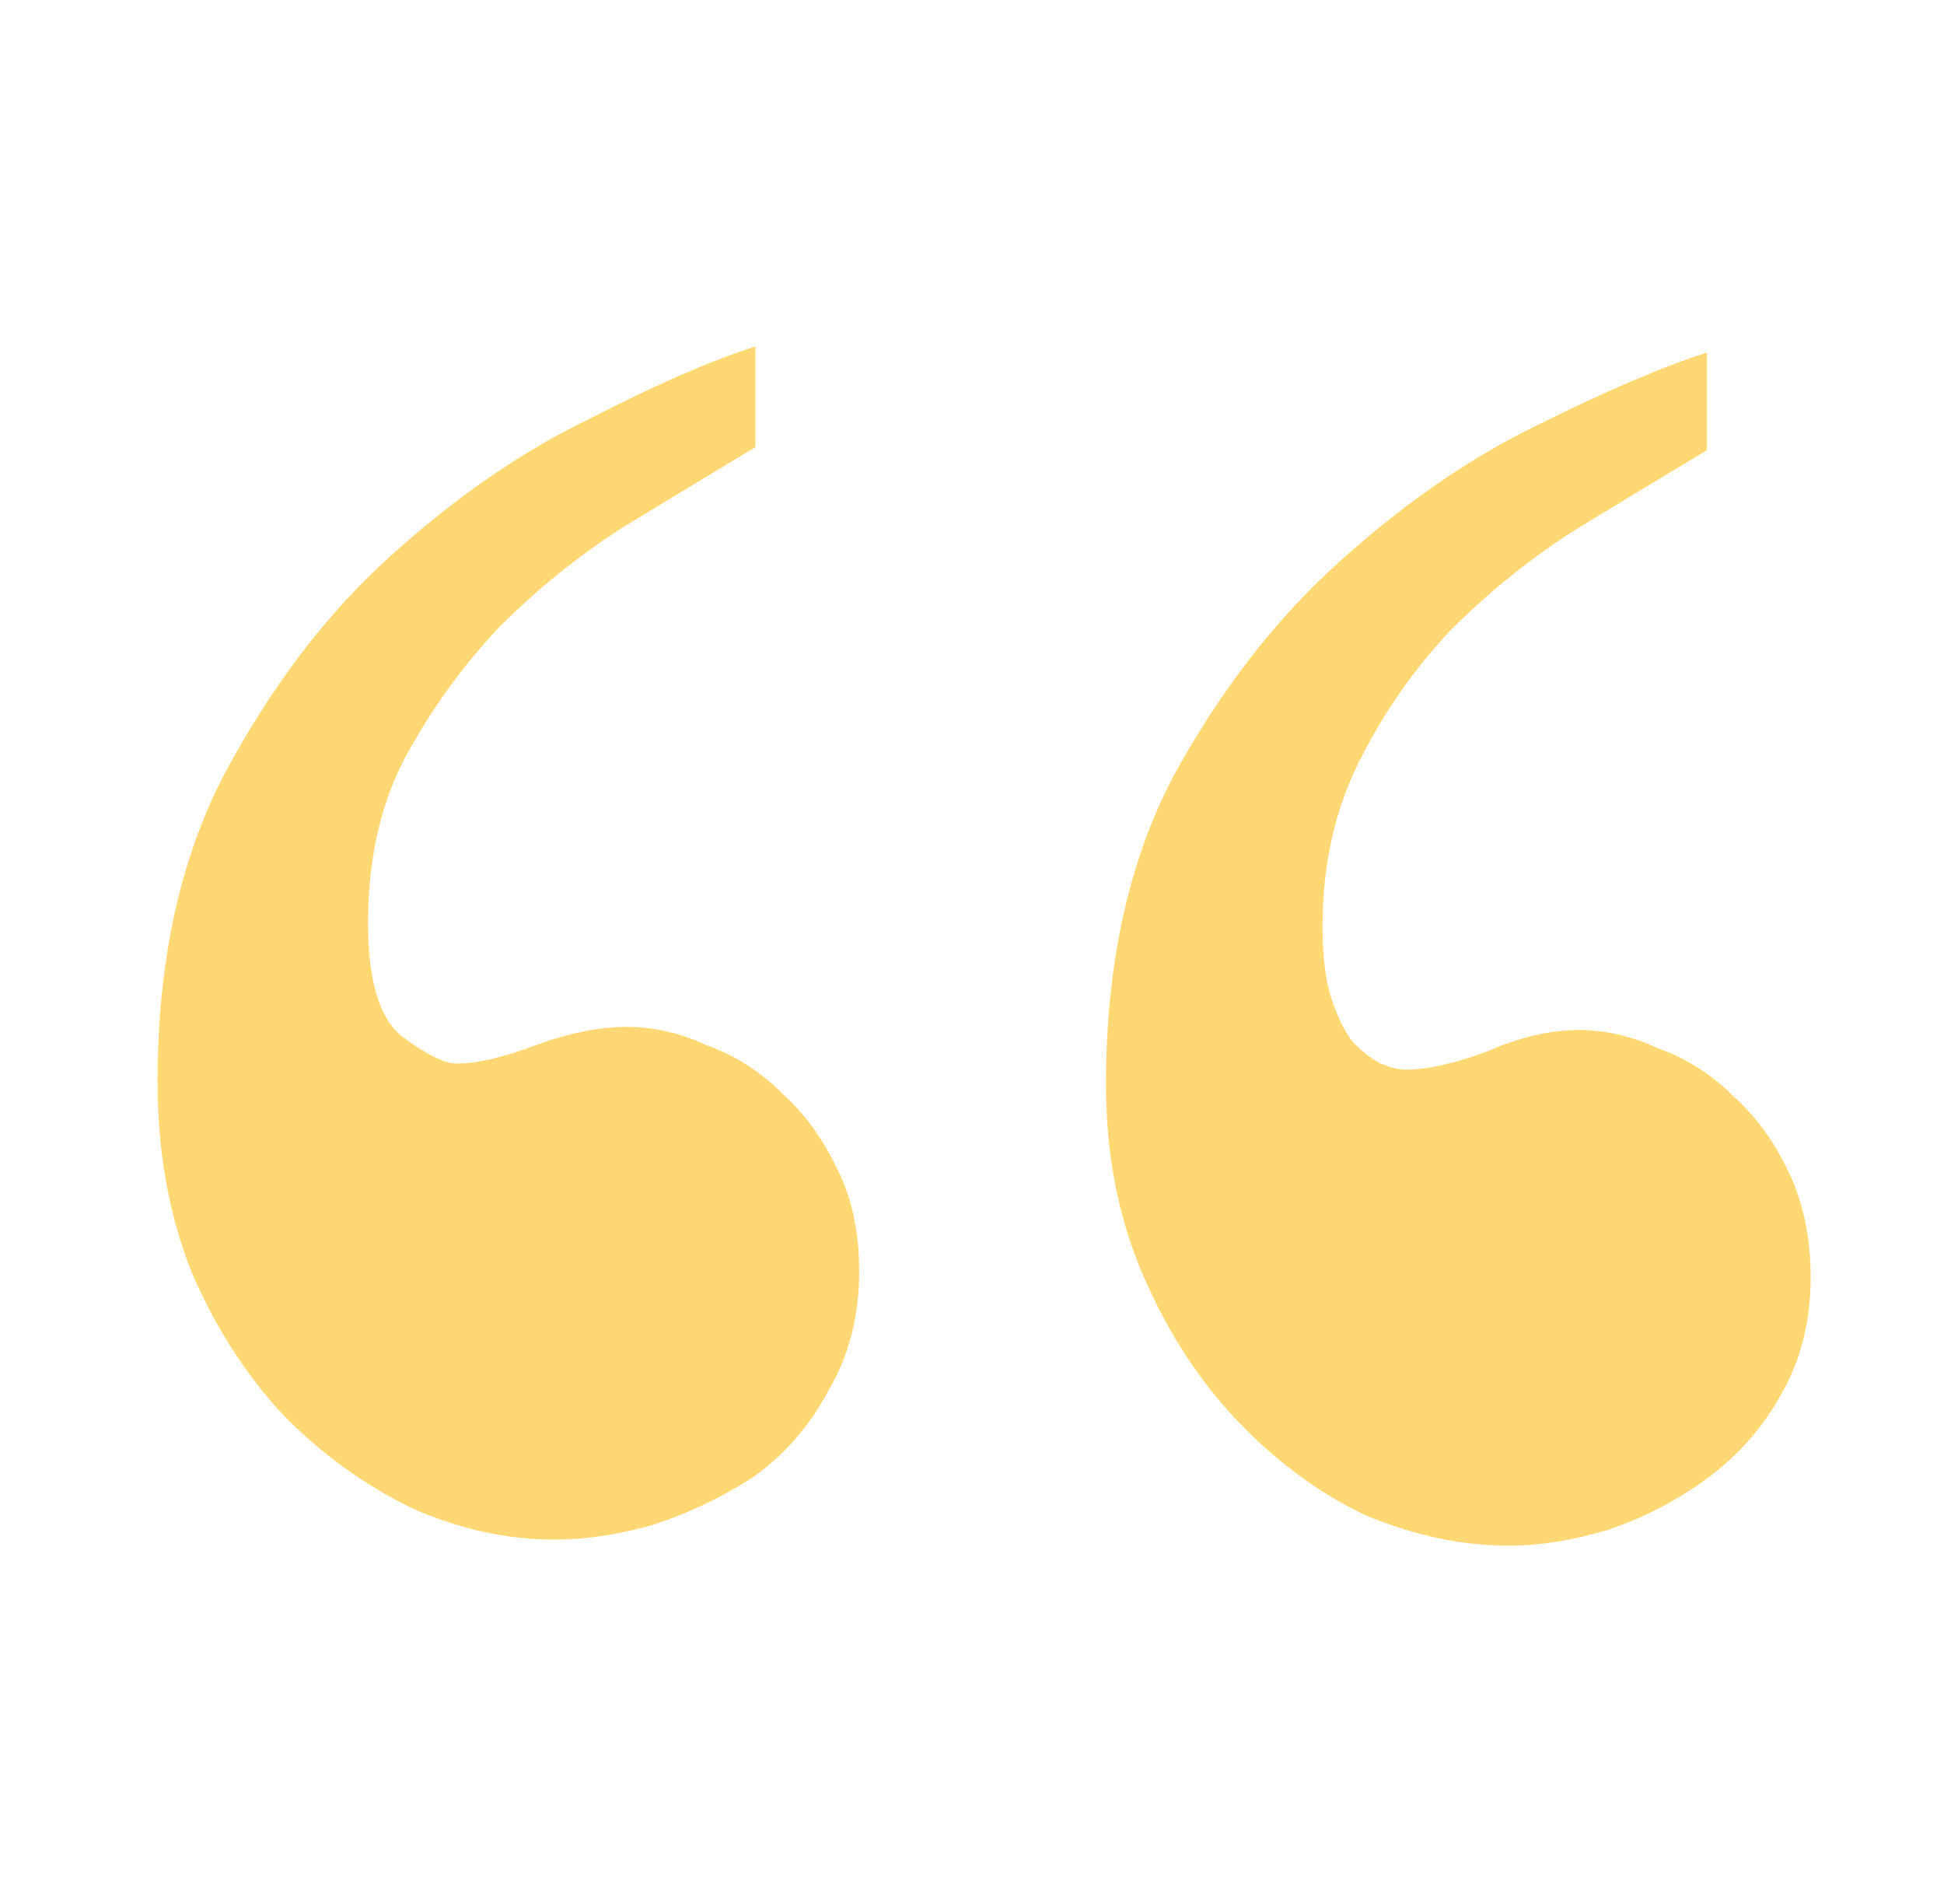 <svg fill="none" height="47" viewBox="0 0 48 47" width="48" xmlns="http://www.w3.org/2000/svg"><path d="m44.708 31.527c0 1.105-.251 2.084-.753 2.938-.452.803-1.055 1.481-1.808 2.034-.753.552-1.582.979-2.486 1.28-.854.251-1.657.377-2.41.377-1.155 0-2.335-.251-3.54-.753-1.155-.552-2.21-1.331-3.164-2.335-.954-1.004-1.732-2.21-2.335-3.616-.603-1.406-.904-2.963-.904-4.67 0-2.963.552-5.499 1.657-7.608 1.155-2.109 2.511-3.867 4.068-5.273 1.607-1.456 3.239-2.586 4.896-3.39 1.707-.854 3.114-1.456 4.218-1.808v2.41c-1.004.603-2.084 1.255-3.239 1.958-1.105.703-2.134 1.532-3.088 2.486-.904.954-1.657 2.034-2.26 3.239s-.904 2.561-.904 4.068c0 .753.075 1.356.226 1.808.151.452.326.803.527 1.055.251.251.477.427.678.527.251.1.452.151.603.151.552 0 1.23-.151 2.034-.452.803-.352 1.557-.527 2.26-.527.653 0 1.306.151 1.958.452.703.251 1.331.653 1.883 1.205.552.502 1.004 1.13 1.356 1.883.351.753.527 1.607.527 2.561zm-23.492-.151c0 1.105-.251 2.084-.753 2.938-.452.854-1.055 1.557-1.808 2.109-.753.502-1.582.904-2.486 1.205-.854.251-1.682.377-2.486.377-1.155 0-2.31-.251-3.465-.753-1.155-.552-2.21-1.306-3.164-2.26-.954-1.004-1.732-2.209-2.335-3.616-.552-1.406-.829-2.963-.829-4.67 0-2.963.552-5.499 1.657-7.608 1.155-2.159 2.511-3.942 4.068-5.348 1.607-1.456 3.239-2.586 4.896-3.39 1.657-.854 3.038-1.456 4.143-1.808v2.486c-1.004.603-2.084 1.255-3.239 1.958-1.105.703-2.134 1.532-3.088 2.486-.904.954-1.682 2.034-2.335 3.239-.603 1.155-.904 2.511-.904 4.068 0 1.406.276 2.335.829 2.787.603.452 1.055.678 1.356.678.502 0 1.155-.151 1.958-.452s1.557-.452 2.26-.452c.653 0 1.306.151 1.958.452.703.251 1.331.653 1.883 1.205.552.502 1.004 1.13 1.356 1.883.351.703.527 1.532.527 2.486z" fill="#ffd874"/></svg>